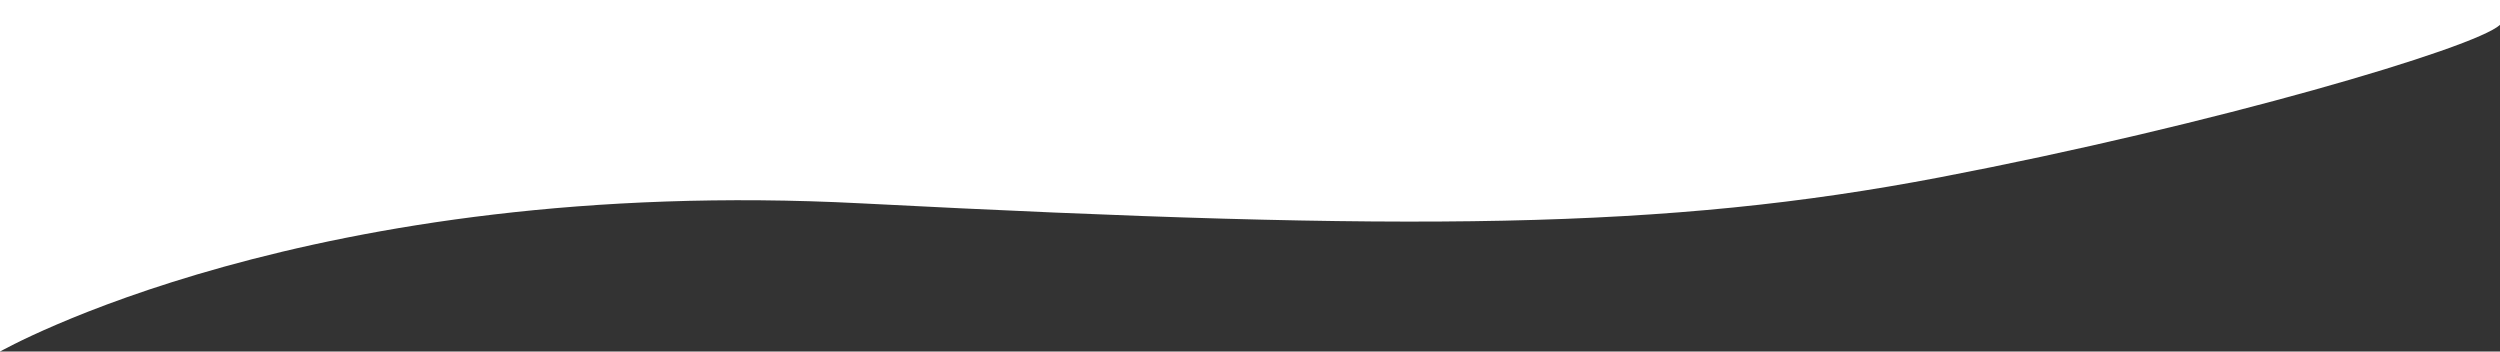 <svg xmlns="http://www.w3.org/2000/svg" width="1920" height="270" viewBox="0 0 1920 270">
  <rect x="0" y="0" width="1920" height="270" fill="#333333" stroke="none"/>
  <path id="Path_694" data-name="Path 694" d="M-3574,6446.58s238.112-135.715,661.1-113.844,618.1,20.341,828.867-20,410.9-99.278,430.038-117.068V6176.58H-3574Z" transform="translate(3574 -6176.58)" fill="#fff"/>
</svg>
